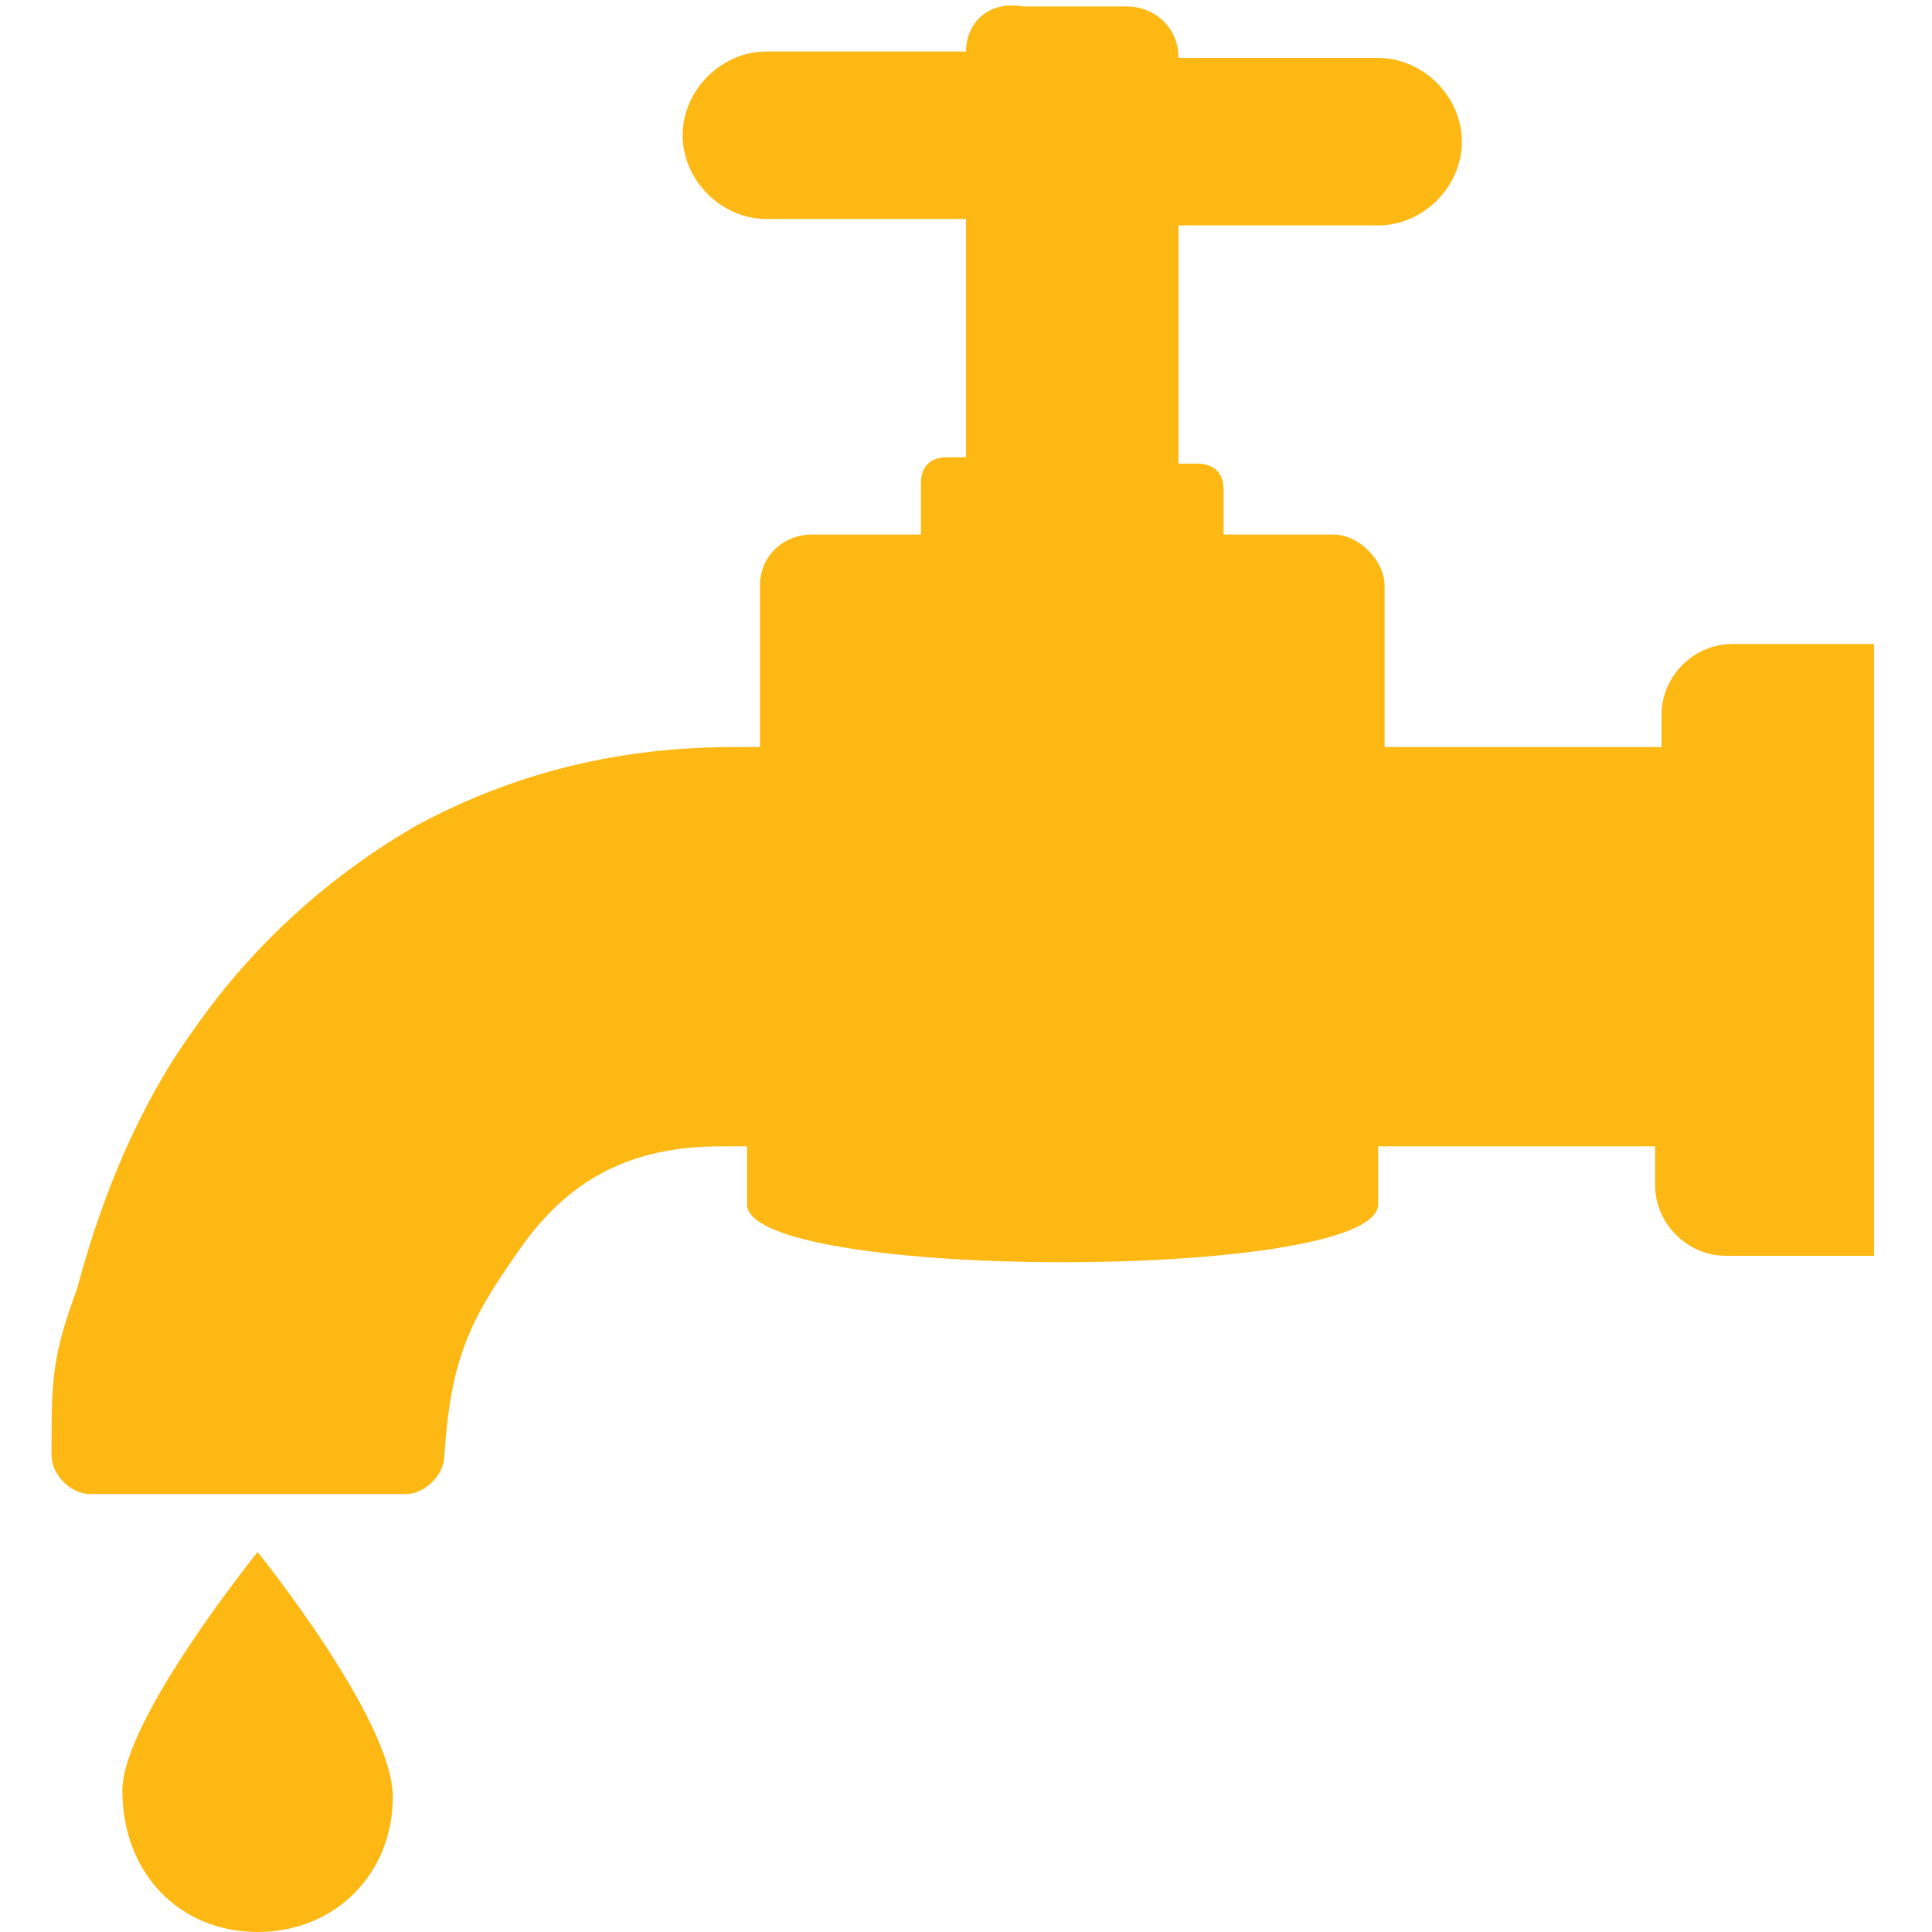 <?xml version="1.0" encoding="utf-8"?>
<!-- Generator: Adobe Illustrator 18.1.0, SVG Export Plug-In . SVG Version: 6.00 Build 0)  -->
<svg version="1.1" id="Layer_1" xmlns="http://www.w3.org/2000/svg" xmlns:xlink="http://www.w3.org/1999/xlink" x="0px" y="0px"
	 viewBox="0 0 30 30" enable-background="new 0 0 30 30" xml:space="preserve">
<g>
	<path fill="#FDB813" d="M4,24.1c0,0-2.1,2.6-2.1,3.7C1.9,29.1,2.8,30,4,30s2.1-0.9,2.1-2.1C6.1,26.7,4,24.1,4,24.1z"/>
	<g>
		<path id="XMLID_1_" fill="#FDB813" d="M26.9,10c-0.6,0-1.1,0.5-1.1,1.1v0.5h-4.3V9.1c0-0.4-0.4-0.8-0.8-0.8H19V7.6
			c0-0.3-0.2-0.4-0.4-0.4h-0.3V3.5h3.1c0.7,0,1.3-0.6,1.3-1.3c0-0.7-0.6-1.3-1.3-1.3h-3.1v0c0-0.5-0.4-0.8-0.8-0.8h-1.6
			C15.3,0,15,0.4,15,0.8v0h-3.1c-0.7,0-1.3,0.6-1.3,1.3c0,0.7,0.6,1.3,1.3,1.3H15v3.7h-0.3c-0.3,0-0.4,0.2-0.4,0.4v0.8h-1.7
			c-0.4,0-0.8,0.3-0.8,0.8v2.5h-0.4c-1.8,0-3.4,0.4-4.9,1.2C5.1,13.6,3.9,14.7,3,16c-0.8,1.1-1.4,2.5-1.8,4
			c-0.4,1.1-0.4,1.4-0.4,2.6c0,0.3,0.3,0.6,0.6,0.6h4.9c0.3,0,0.6-0.3,0.6-0.6c0.1-1.5,0.4-2.1,1.1-3.1c0.8-1.2,1.8-1.7,3.2-1.7h0.4
			v0.9c0,1.2,9.8,1.2,9.8,0v-0.9h4.3v0.6c0,0.6,0.5,1.1,1.1,1.1h2.3V10H26.9z"/>
	</g>
</g>
</svg>
